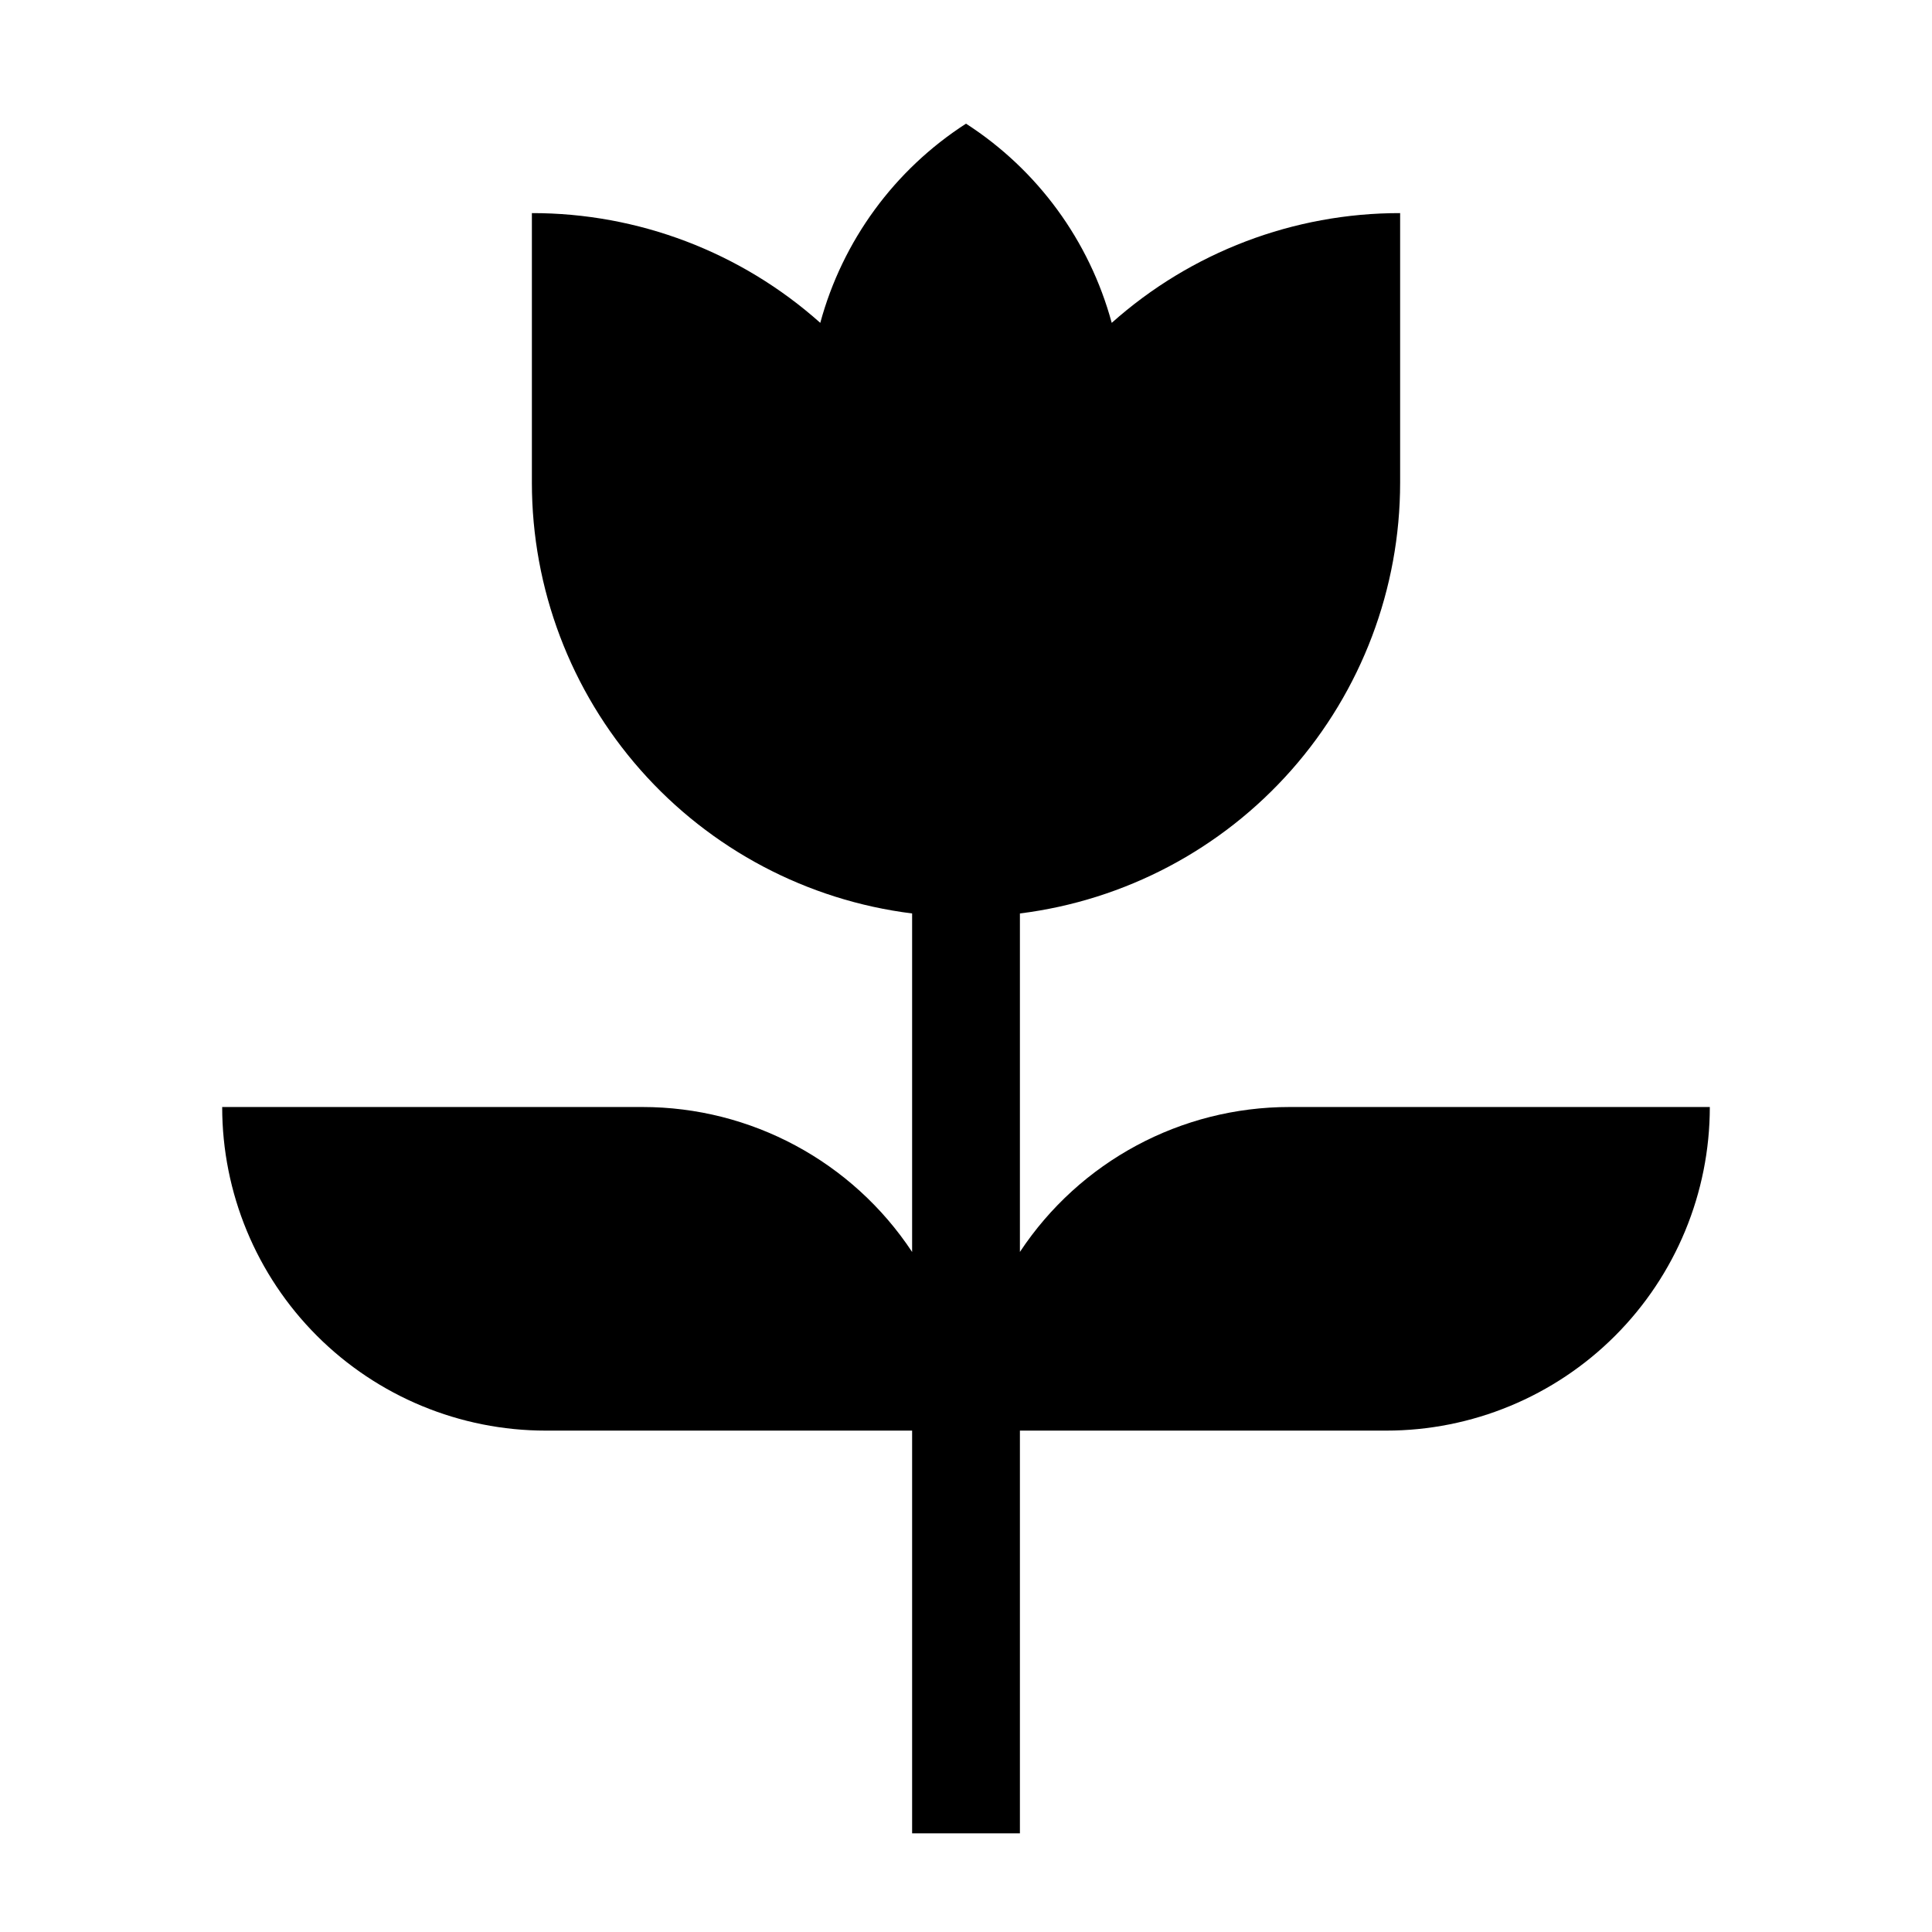 <?xml version="1.0" encoding="UTF-8"?>
<!-- Uploaded to: SVG Repo, www.svgrepo.com, Generator: SVG Repo Mixer Tools -->
<svg fill="#000000" width="800px" height="800px" version="1.1" viewBox="144 144 512 512" xmlns="http://www.w3.org/2000/svg">
 <path d="m485.76 437.37c-28.762-0.012-55.609 14.414-71.473 38.406v-89.699c27.816-3.481 53.406-16.996 71.961-38.016 18.555-21.016 28.793-48.082 28.801-76.117v-71.469c-28.188-0.035-55.398 10.32-76.43 29.086-5.902-21.766-19.66-40.574-38.617-52.789-18.961 12.215-32.719 31.023-38.621 52.789-21.031-18.766-48.242-29.121-76.426-29.086v71.469c0.004 28.035 10.246 55.105 28.801 76.121 18.555 21.016 44.145 34.535 71.965 38.012v89.707c-15.863-23.996-42.715-38.426-71.48-38.414h-111.36c0 22.746 9.035 44.559 25.117 60.641 16.086 16.082 37.898 25.117 60.645 25.117h97.078v106.73h28.566v-106.73h97.074c22.742 0 44.559-9.035 60.641-25.117s25.117-37.895 25.117-60.641z"/>
</svg>